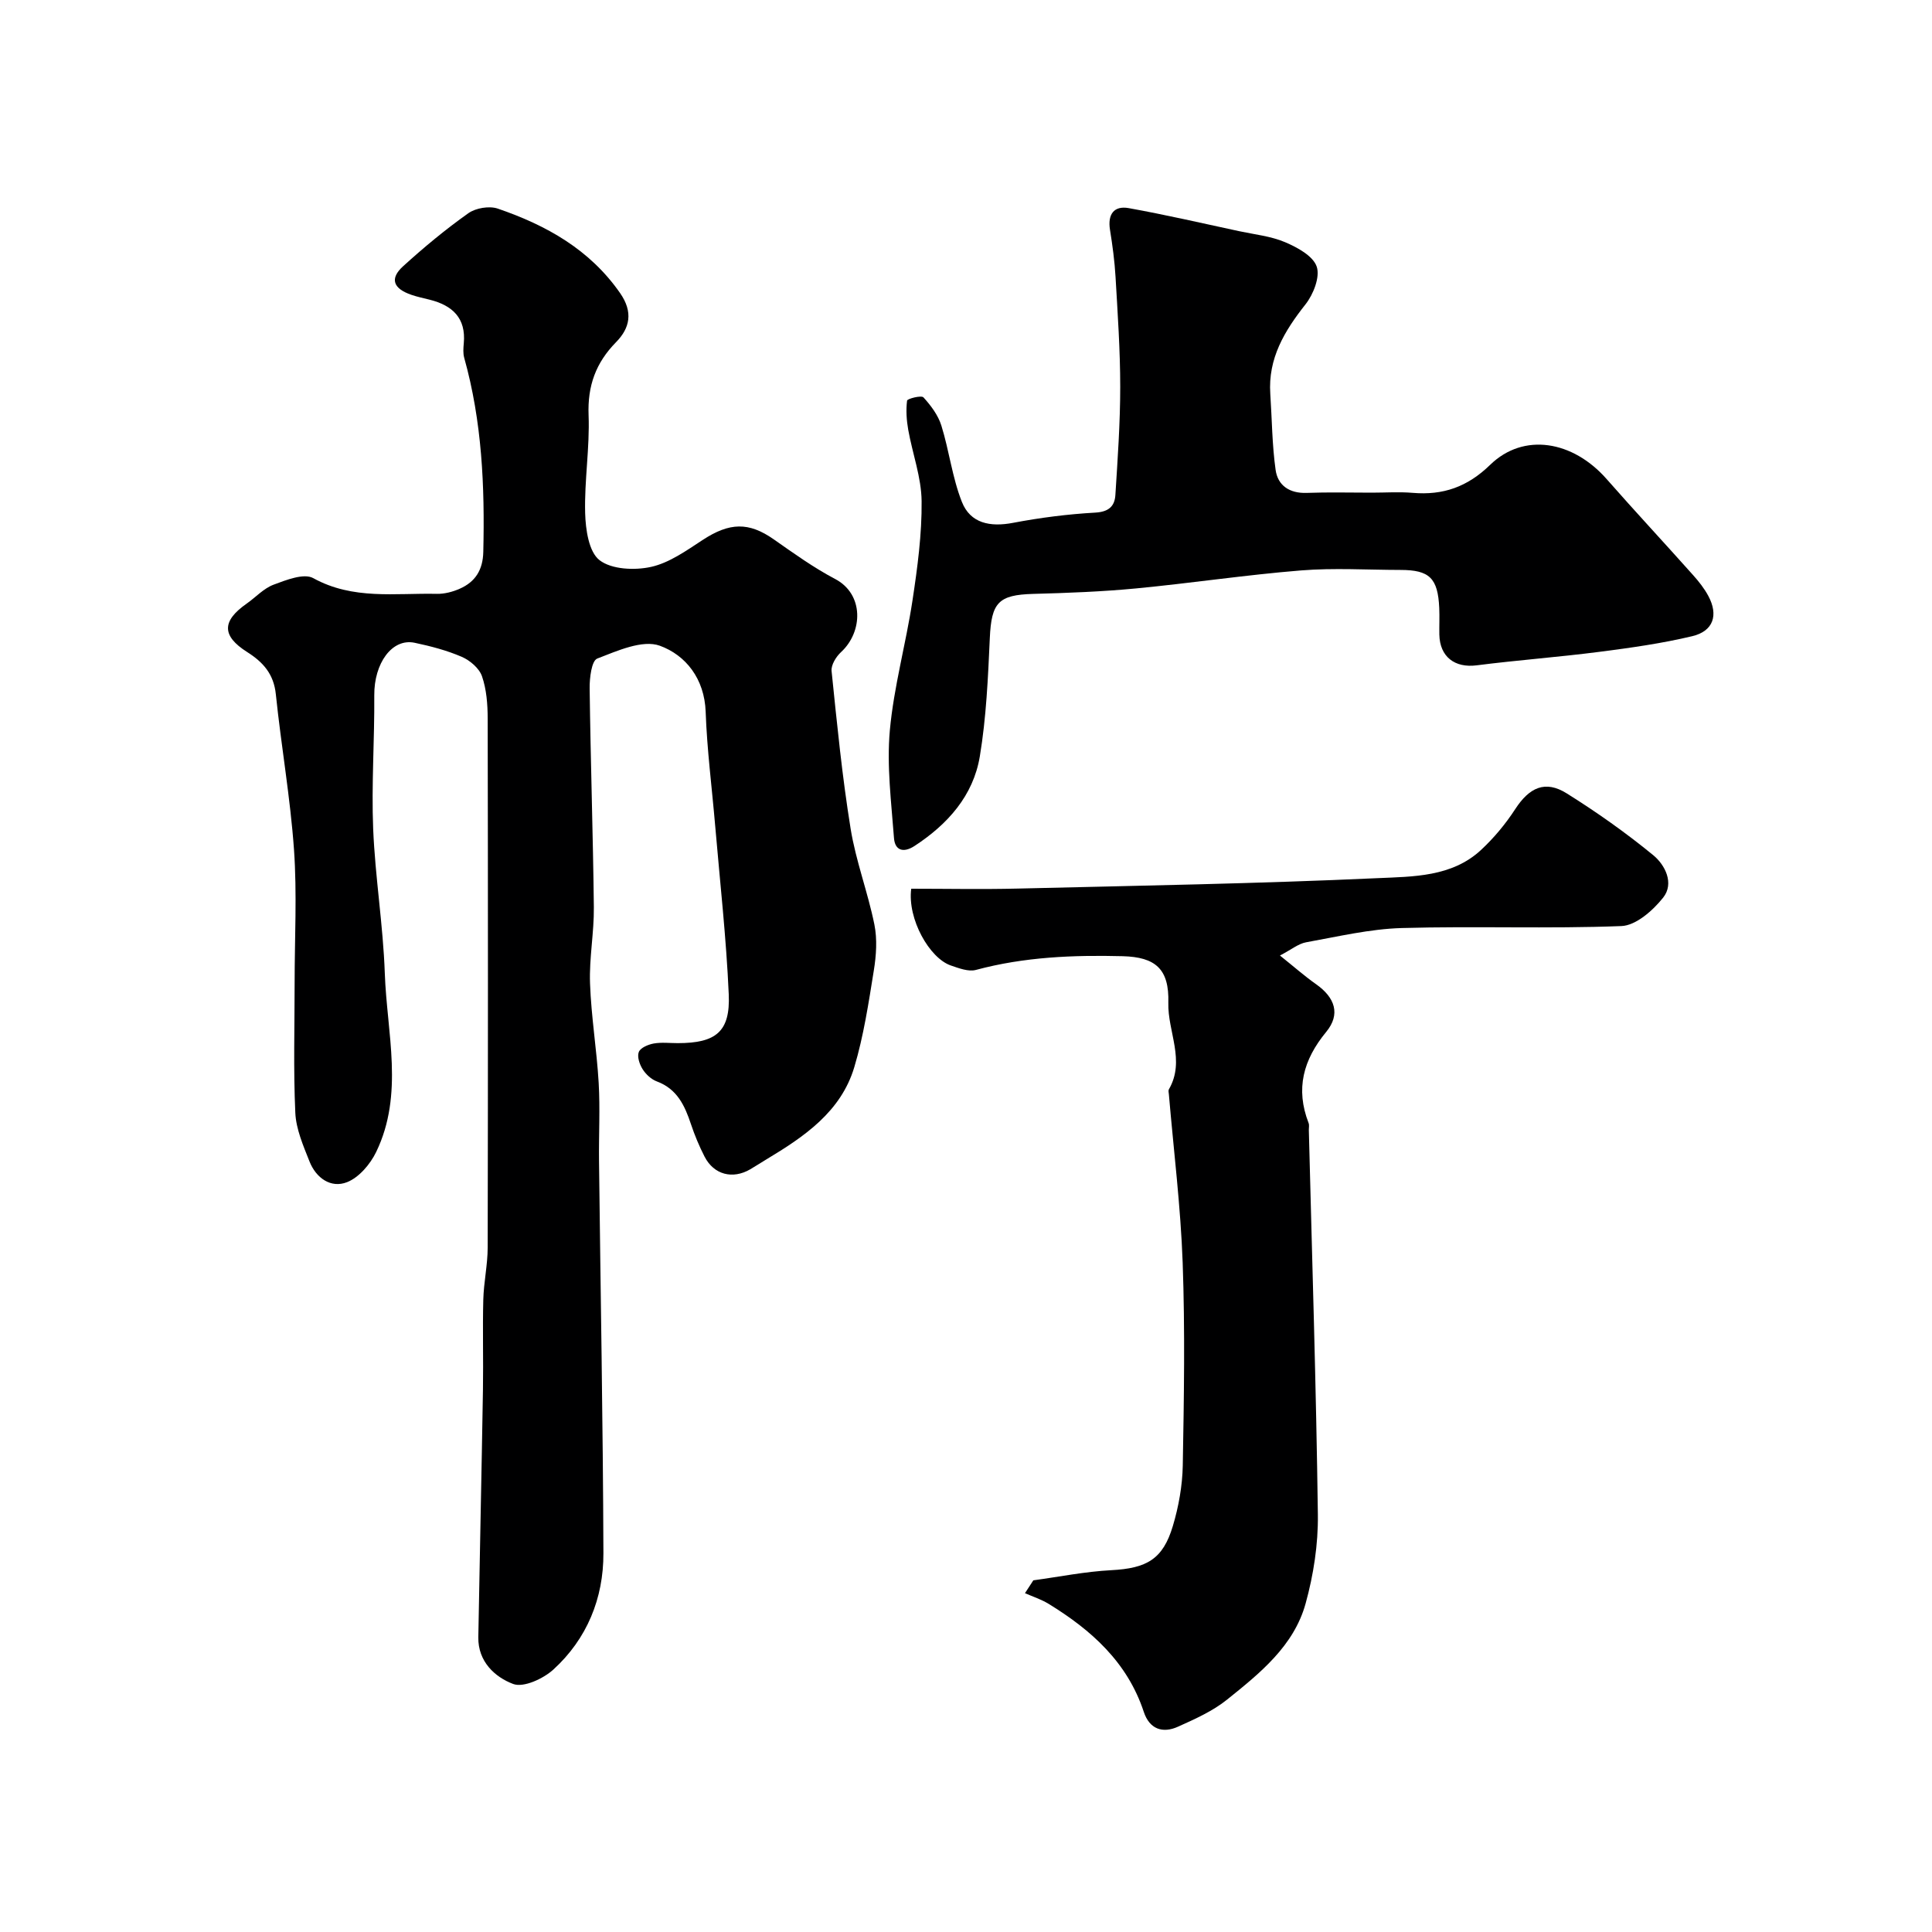 <svg enable-background="new 0 0 400 400" viewBox="0 0 400 400" xmlns="http://www.w3.org/2000/svg"><g fill="#000001"><path d="m61 203.4c0-9.16.51-18.37-.13-27.48-.76-10.76-2.65-21.43-3.76-32.17-.43-4.2-2.62-6.65-5.95-8.76-5.28-3.35-5.23-6.42-.1-10.01 1.87-1.31 3.52-3.16 5.59-3.93 2.6-.97 6.26-2.42 8.19-1.36 8.25 4.56 16.99 3.07 25.61 3.26 1.57.03 3.26-.41 4.71-1.05 3.25-1.42 4.82-3.9 4.9-7.65.32-13.56-.26-27-3.95-40.17-.26-.93-.18-2-.09-2.99.49-5.26-2.36-7.86-7.06-9.04-1.26-.32-2.54-.58-3.76-1-3.81-1.3-4.56-3.36-1.75-5.92 4.29-3.9 8.78-7.63 13.51-10.98 1.53-1.09 4.34-1.56 6.1-.96 10.03 3.44 19.03 8.44 25.33 17.5 2.73 3.93 2.03 7.23-.84 10.15-4.2 4.28-5.92 9.04-5.69 15.1.26 6.74-.89 13.54-.71 20.29.09 3.39.75 8.03 2.98 9.75 2.5 1.93 7.26 2.14 10.66 1.39 3.79-.84 7.31-3.37 10.68-5.57 5.58-3.66 9.56-3.75 14.72-.14 4.14 2.9 8.28 5.88 12.73 8.22 5.99 3.16 5.75 10.95 1.21 15.13-1.03.95-2.09 2.67-1.96 3.92 1.12 10.9 2.19 21.82 3.94 32.63 1.08 6.7 3.57 13.17 4.92 19.84.62 3.06.39 6.43-.12 9.56-1.08 6.71-2.1 13.5-4.04 19.99-2.77 9.25-10.38 14.39-18.2 19.09-1.12.67-2.21 1.39-3.34 2.05-3.65 2.13-7.53 1.12-9.45-2.61-1.11-2.16-2.06-4.44-2.83-6.75-1.28-3.84-2.86-7.27-7.05-8.83-1.16-.43-2.28-1.47-2.95-2.53-.64-1.01-1.18-2.61-.79-3.57.35-.88 1.93-1.54 3.07-1.75 1.61-.29 3.32-.08 4.99-.08 7.9 0 10.9-2.36 10.56-10.1-.51-11.65-1.82-23.27-2.81-34.91-.67-7.86-1.69-15.71-1.97-23.59-.24-6.85-4.13-11.73-9.49-13.68-3.59-1.3-8.81 1.06-12.96 2.66-1.17.45-1.6 4.02-1.57 6.15.19 15.1.7 30.2.87 45.3.06 5.26-.98 10.55-.79 15.8.24 6.88 1.39 13.72 1.79 20.6.31 5.35.01 10.73.07 16.1.31 27.1.82 54.19.91 81.29.03 9.32-3.4 17.73-10.37 24.08-2.09 1.9-6.16 3.78-8.31 2.98-3.81-1.43-7.3-4.66-7.22-9.67.3-17.1.68-34.19.96-51.29.1-6.2-.09-12.4.07-18.59.09-3.61.9-7.2.91-10.8.07-36.52.07-73.05 0-109.57-.01-2.93-.24-6-1.18-8.72-.57-1.65-2.47-3.27-4.16-4.01-3.1-1.34-6.45-2.22-9.78-2.92-4.69-.99-8.41 4.26-8.36 10.85.07 9.22-.6 18.46-.23 27.66.41 9.99 2.06 19.94 2.41 29.93.43 12.36 4.01 25-1.79 36.99-1.22 2.52-3.54 5.26-6.01 6.24-3.37 1.33-6.44-.86-7.79-4.28-1.29-3.26-2.79-6.69-2.94-10.1-.41-8.96-.14-17.97-.14-26.97z"/><path d="m188.66 184c7.22 0 14.63.15 22.02-.03 24.87-.6 49.75-1.02 74.59-2.16 7.31-.33 15.31-.24 21.32-5.8 2.69-2.49 5.12-5.41 7.12-8.49 2.92-4.49 6.21-6.05 10.66-3.26 6.22 3.89 12.25 8.15 17.92 12.8 2.45 2.01 4.39 5.83 2.05 8.78-2.11 2.66-5.63 5.77-8.63 5.89-15.14.59-30.33-.02-45.48.41-6.63.19-13.23 1.77-19.81 2.95-1.61.29-3.05 1.51-5.42 2.74 2.95 2.36 5.12 4.28 7.48 5.94 3.92 2.76 5.11 6.21 2.1 9.87-4.77 5.79-6.39 11.8-3.65 18.87.17.44.04.99.05 1.49.67 26.53 1.52 53.05 1.87 79.58.08 6.14-.9 12.49-2.54 18.42-2.43 8.79-9.47 14.43-16.25 19.88-2.97 2.39-6.63 4.02-10.16 5.61-3.21 1.45-5.91.5-7.09-3.06-3.39-10.28-10.86-16.95-19.72-22.38-1.51-.92-3.25-1.48-4.88-2.2.58-.89 1.15-1.78 1.73-2.66 5.38-.73 10.75-1.82 16.15-2.1 7.31-.39 10.68-2.24 12.74-9.16 1.2-4.02 1.97-8.32 2.05-12.51.25-13.99.48-28.01-.02-41.99-.42-11.65-1.87-23.26-2.86-34.89-.03-.33-.14-.74 0-.99 3.47-5.99-.27-11.95-.11-17.94.2-6.98-2.64-9.46-9.45-9.64-10.25-.26-20.39.15-30.38 2.84-1.55.42-3.54-.35-5.21-.92-4.4-1.51-9.01-9.61-8.19-15.89z"/><path d="m284 102c2.83 0 5.68-.2 8.49.04 6.29.53 11.32-1.22 16.04-5.81 6.91-6.72 17.1-5.03 24.12 2.97 5.88 6.69 11.95 13.21 17.88 19.86 1.19 1.33 2.33 2.77 3.17 4.34 2.11 3.94 1.05 7.26-3.32 8.31-6.32 1.51-12.81 2.42-19.27 3.25-8.44 1.09-16.94 1.71-25.38 2.79-4.52.58-7.64-1.75-7.73-6.38-.03-1.83.06-3.67-.02-5.5-.28-6.18-2.02-7.87-8.03-7.87-6.86-.01-13.76-.45-20.58.1-11.42.92-22.78 2.64-34.19 3.73-7.06.67-14.18.94-21.27 1.13-7.21.2-8.65 1.8-8.98 9.15-.37 8.19-.73 16.44-2.07 24.5-1.36 8.15-6.66 14.06-13.52 18.54-2.32 1.51-4.06.91-4.25-1.64-.55-7.41-1.52-14.93-.86-22.27.82-9.04 3.33-17.92 4.69-26.92 1.03-6.8 1.96-13.71 1.89-20.56-.05-4.93-1.89-9.83-2.77-14.77-.35-1.98-.49-4.07-.24-6.04.05-.41 2.96-1.15 3.39-.68 1.54 1.69 3.04 3.69 3.71 5.84 1.62 5.2 2.25 10.75 4.24 15.78 1.76 4.48 5.87 5.26 10.59 4.36 5.62-1.07 11.33-1.8 17.04-2.12 2.8-.16 4.02-1.33 4.16-3.68.47-7.44 1-14.9 1-22.35 0-7.59-.53-15.19-.97-22.78-.19-3.26-.63-6.53-1.15-9.76-.51-3.18.82-5.02 3.88-4.47 7.67 1.38 15.27 3.14 22.9 4.78 3.18.68 6.52 1.02 9.47 2.27 2.54 1.08 5.8 2.85 6.55 5.06.73 2.14-.69 5.74-2.31 7.8-4.37 5.53-7.79 11.2-7.3 18.55.35 5.25.37 10.54 1.1 15.73.45 3.24 2.88 4.89 6.42 4.77 4.49-.17 8.99-.05 13.48-.05z"/></g></svg>